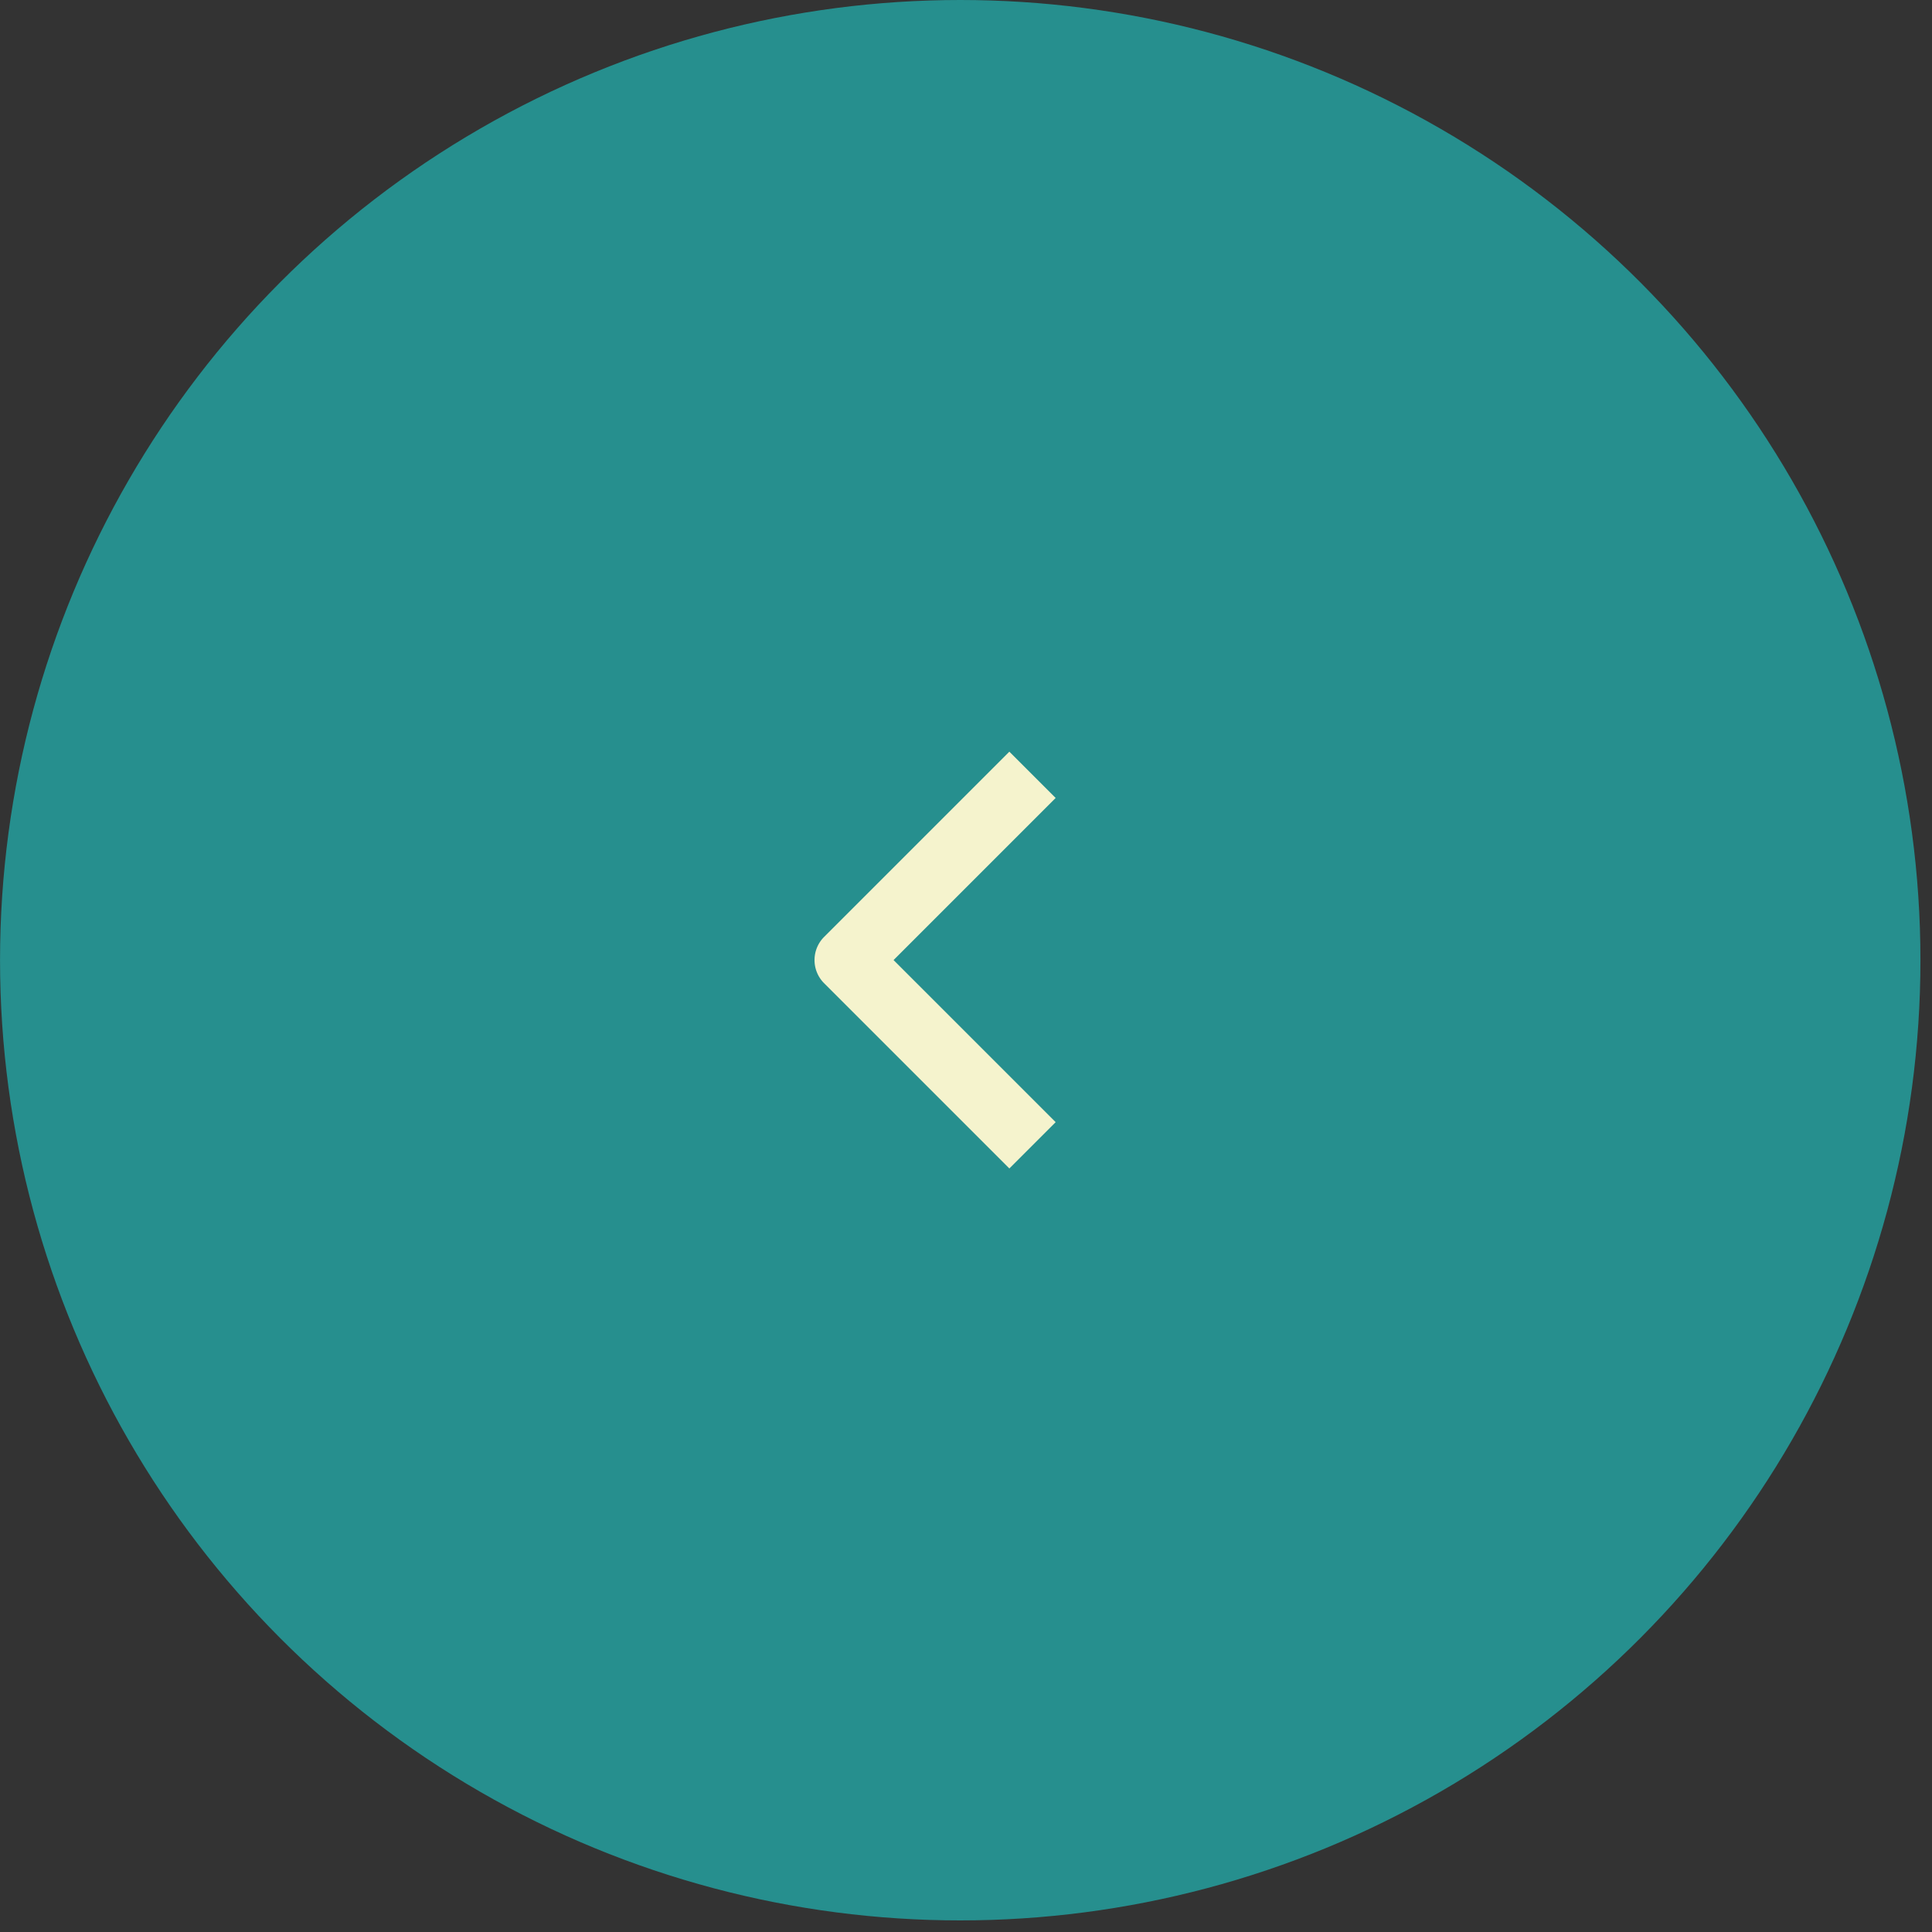 <svg xmlns="http://www.w3.org/2000/svg" width="59" height="59" fill="none"><rect width="100%" height="100%" fill="#333333" stroke="none"/><circle cx="29.324" cy="29.323" r="29.323" fill="#268F8E" transform="rotate(-180 29.324 29.323)"/><path fill="#F5F3CD" fill-rule="evenodd" d="m25.167 28.612 5.657-5.657 1.414 1.414-4.95 4.95 4.95 4.95-1.414 1.414-5.657-5.657a1 1 0 0 1 0-1.414Z" clip-rule="evenodd"/></svg>
